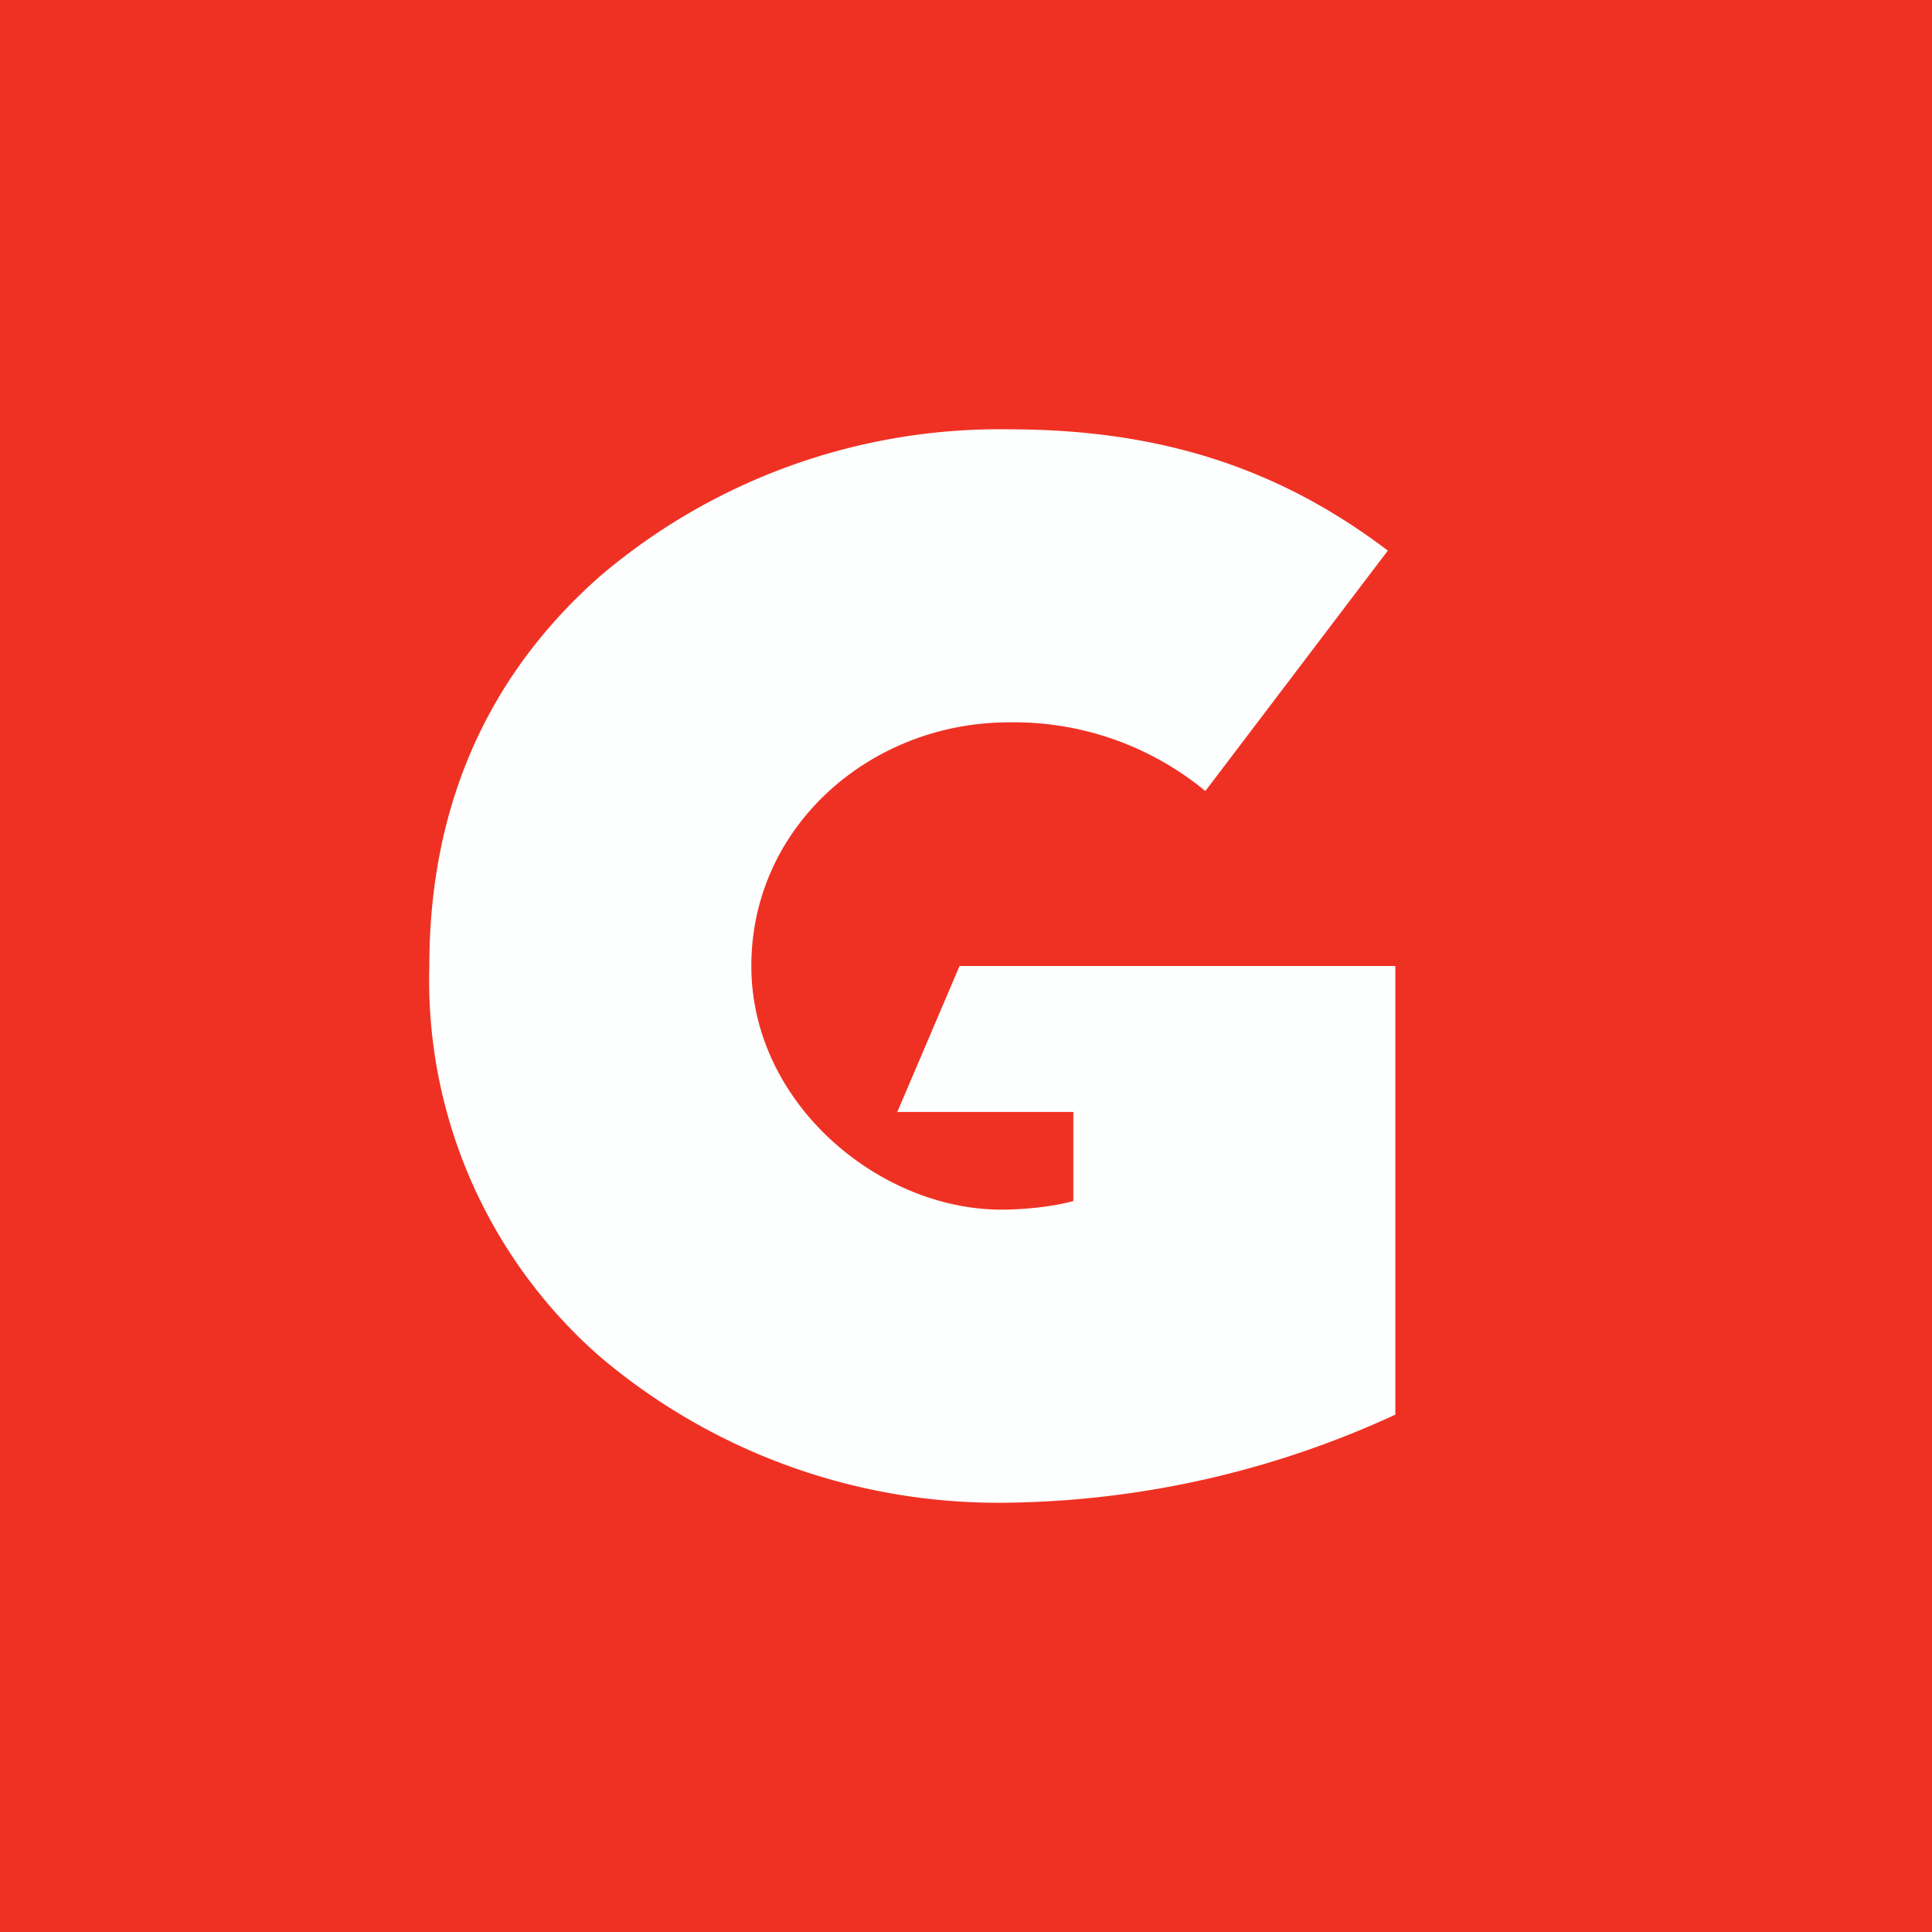 <!-- by TradingView --><svg width="18" height="18" viewBox="0 0 18 18" xmlns="http://www.w3.org/2000/svg"><path fill="#EF3124" d="M0 0h18v18H0z"/><path d="M13 13.18a8.88 8.88 0 0 1-3.59.82 5.74 5.74 0 0 1-3.82-1.36A4.66 4.66 0 0 1 4 9c0-1.5.55-2.72 1.6-3.64A5.74 5.74 0 0 1 9.4 4c1.37 0 2.49.34 3.53 1.13l-1.7 2.24a2.8 2.8 0 0 0-1.83-.64C8.11 6.73 7 7.7 7 9c0 1.28 1.19 2.27 2.33 2.27.17 0 .45-.02.67-.08v-.83H8.36L8.94 9H13v4.18Z" fill="#FCFFFD"/></svg>